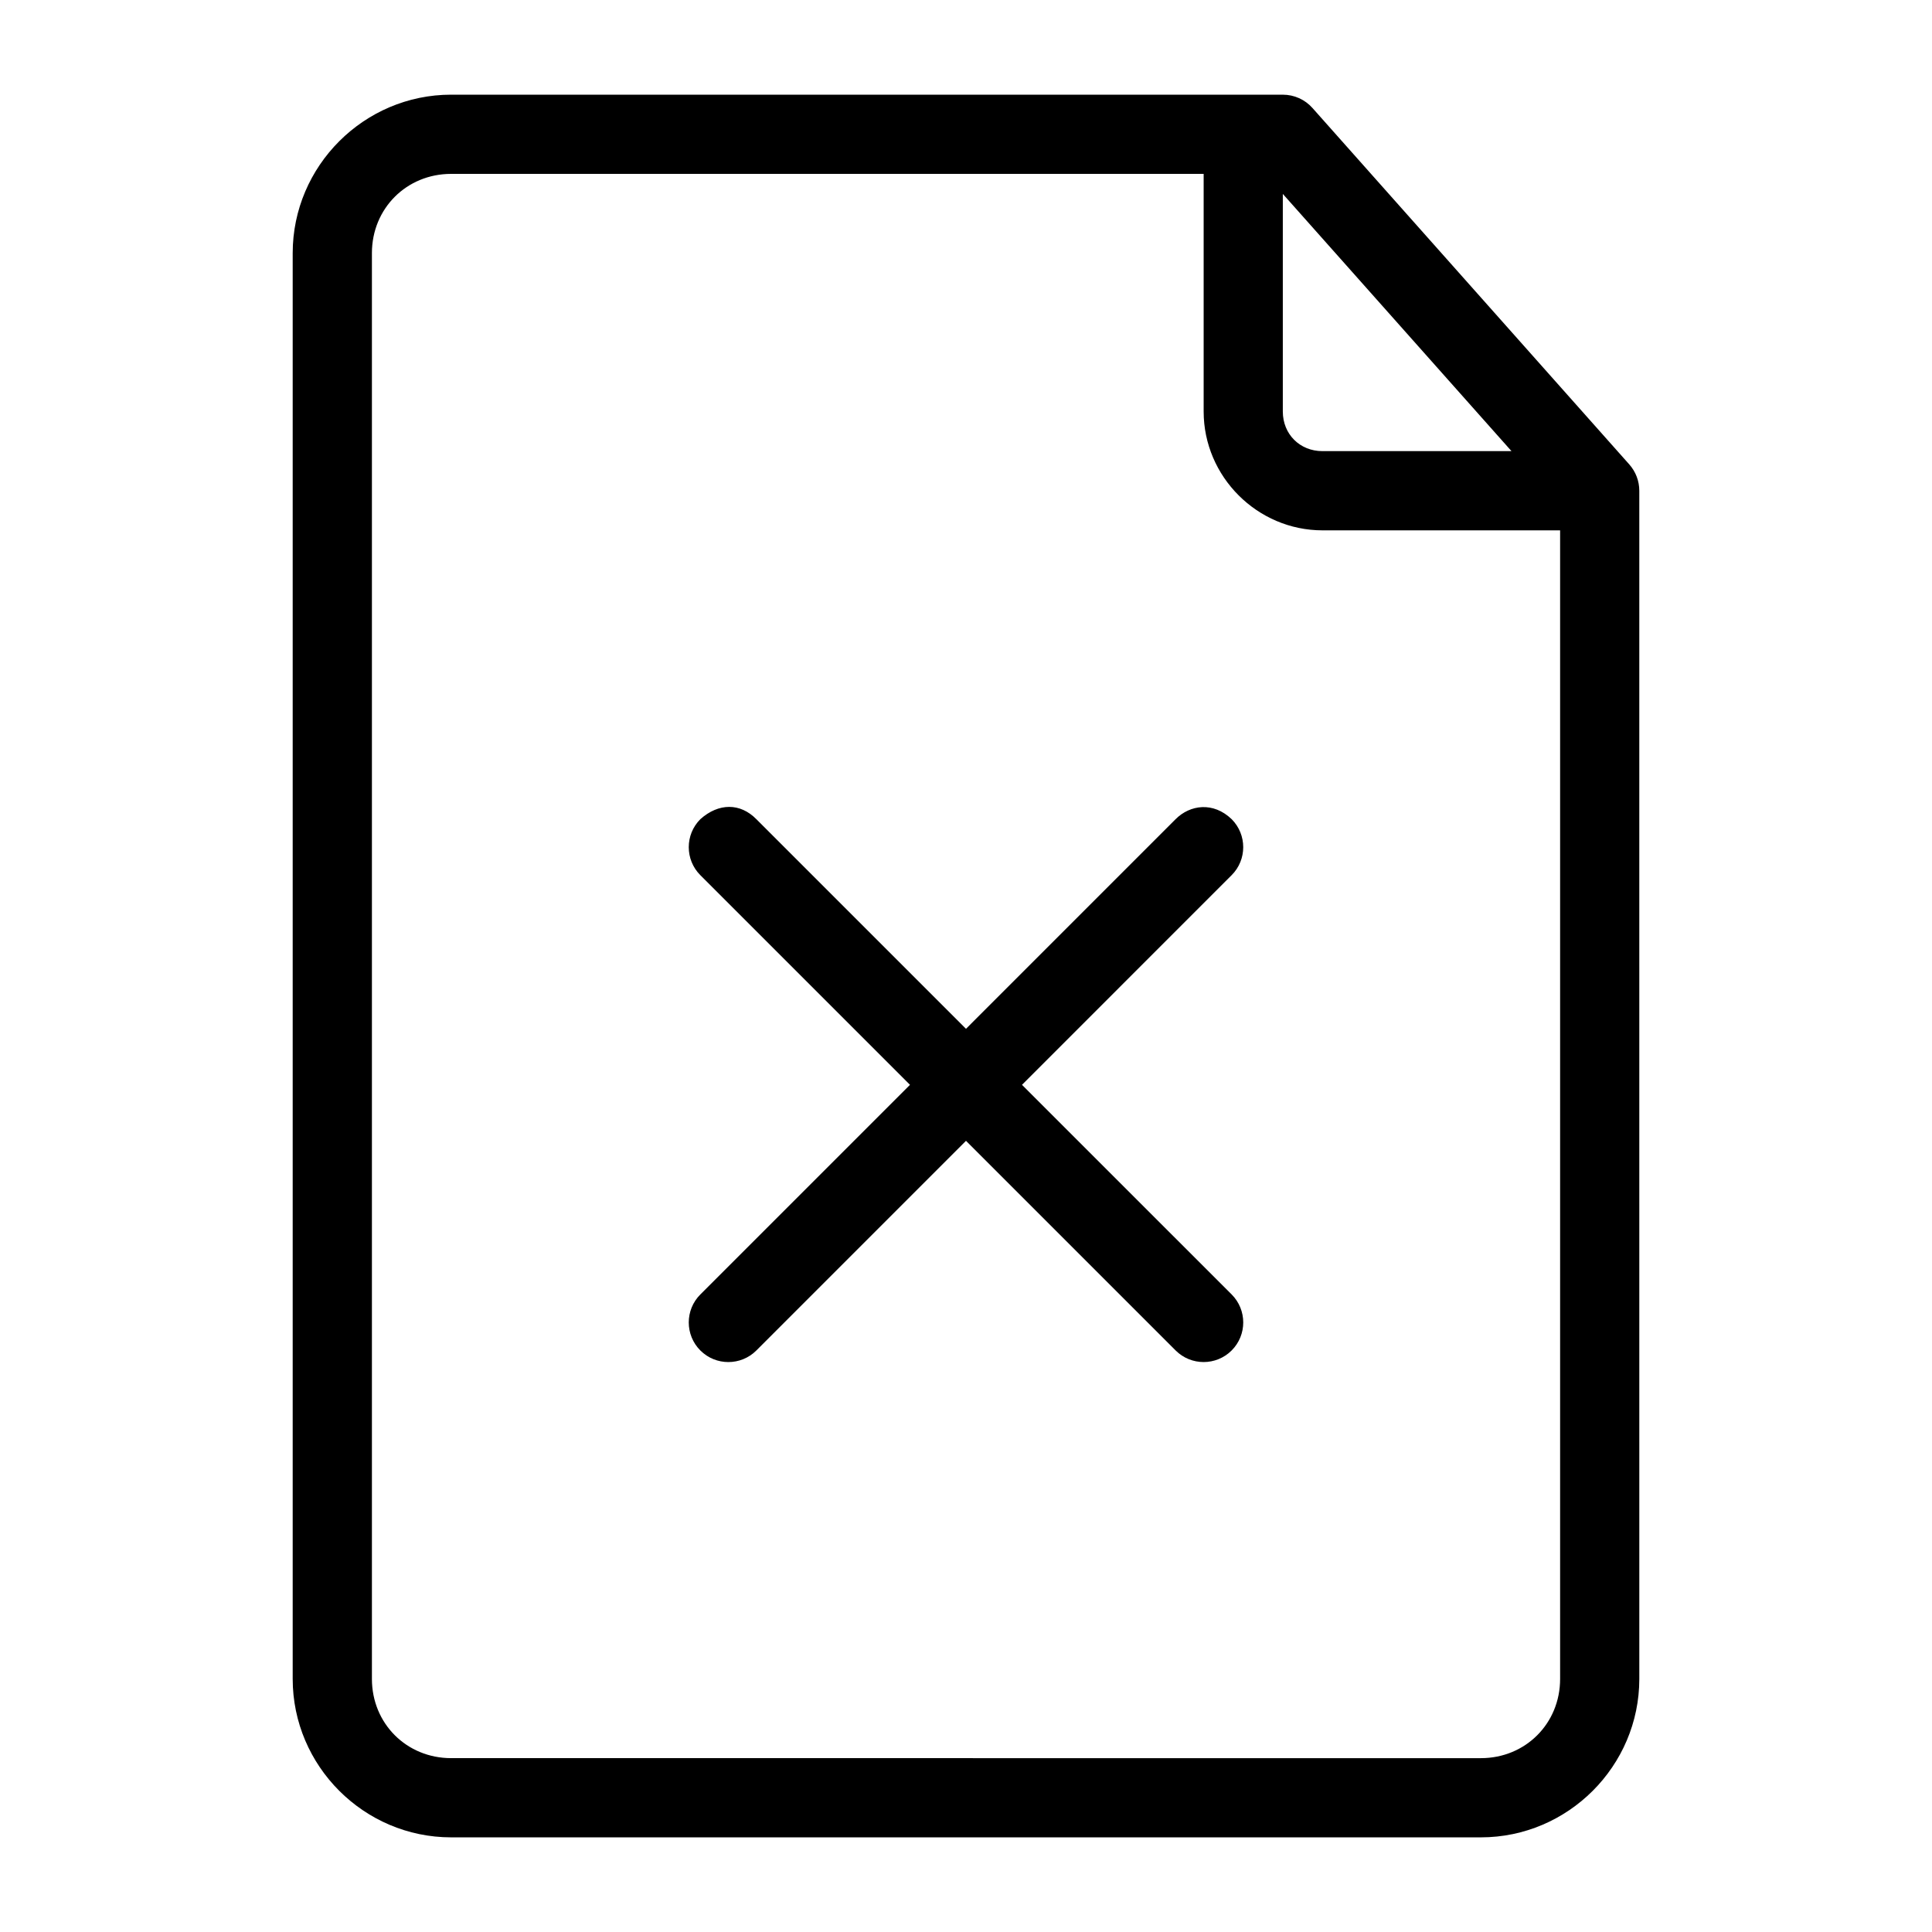 <?xml version="1.0" encoding="UTF-8"?>
<!-- Uploaded to: ICON Repo, www.iconrepo.com, Generator: ICON Repo Mixer Tools -->
<svg fill="#000000" width="800px" height="800px" version="1.1" viewBox="144 144 512 512" xmlns="http://www.w3.org/2000/svg">
 <g>
  <path d="m263.55 169.09c-23.078 0-41.984 18.906-41.984 41.984v377.86c0 23.078 18.906 41.984 41.984 41.984h272.9c23.078 0 41.984-18.906 41.984-41.984l-0.004-314.88c0-2.57-0.941-5.047-2.644-6.969l-83.969-94.465c-1.992-2.246-4.848-3.527-7.852-3.527zm0 20.992h199.43v62.977c0 17.262 14.227 31.488 31.488 31.488h62.977v304.39c0 11.812-9.18 20.992-20.992 20.992l-272.9-0.004c-11.812 0-20.992-9.18-20.992-20.992v-377.86c0-11.812 9.18-20.992 20.992-20.992zm220.41 5.309 60.602 68.164h-50.105c-5.996 0-10.496-4.5-10.496-10.496z"/>
  <path d="m329.6 361.09c-4.098 4.098-4.098 10.742 0 14.844l55.555 55.555-55.555 55.555c-4.098 4.098-4.098 10.742 0 14.844 4.098 4.098 10.742 4.098 14.844 0l55.555-55.559 55.555 55.555c4.098 4.098 10.742 4.098 14.844 0 4.098-4.098 4.098-10.742 0-14.844l-55.559-55.551 55.555-55.559c4.098-4.098 4.098-10.742 0-14.844-4.856-4.668-11-3.84-14.844 0l-55.551 55.559-55.559-55.555c-4.281-4.348-9.992-4.324-14.844 0z"/>
 </g>
</svg>